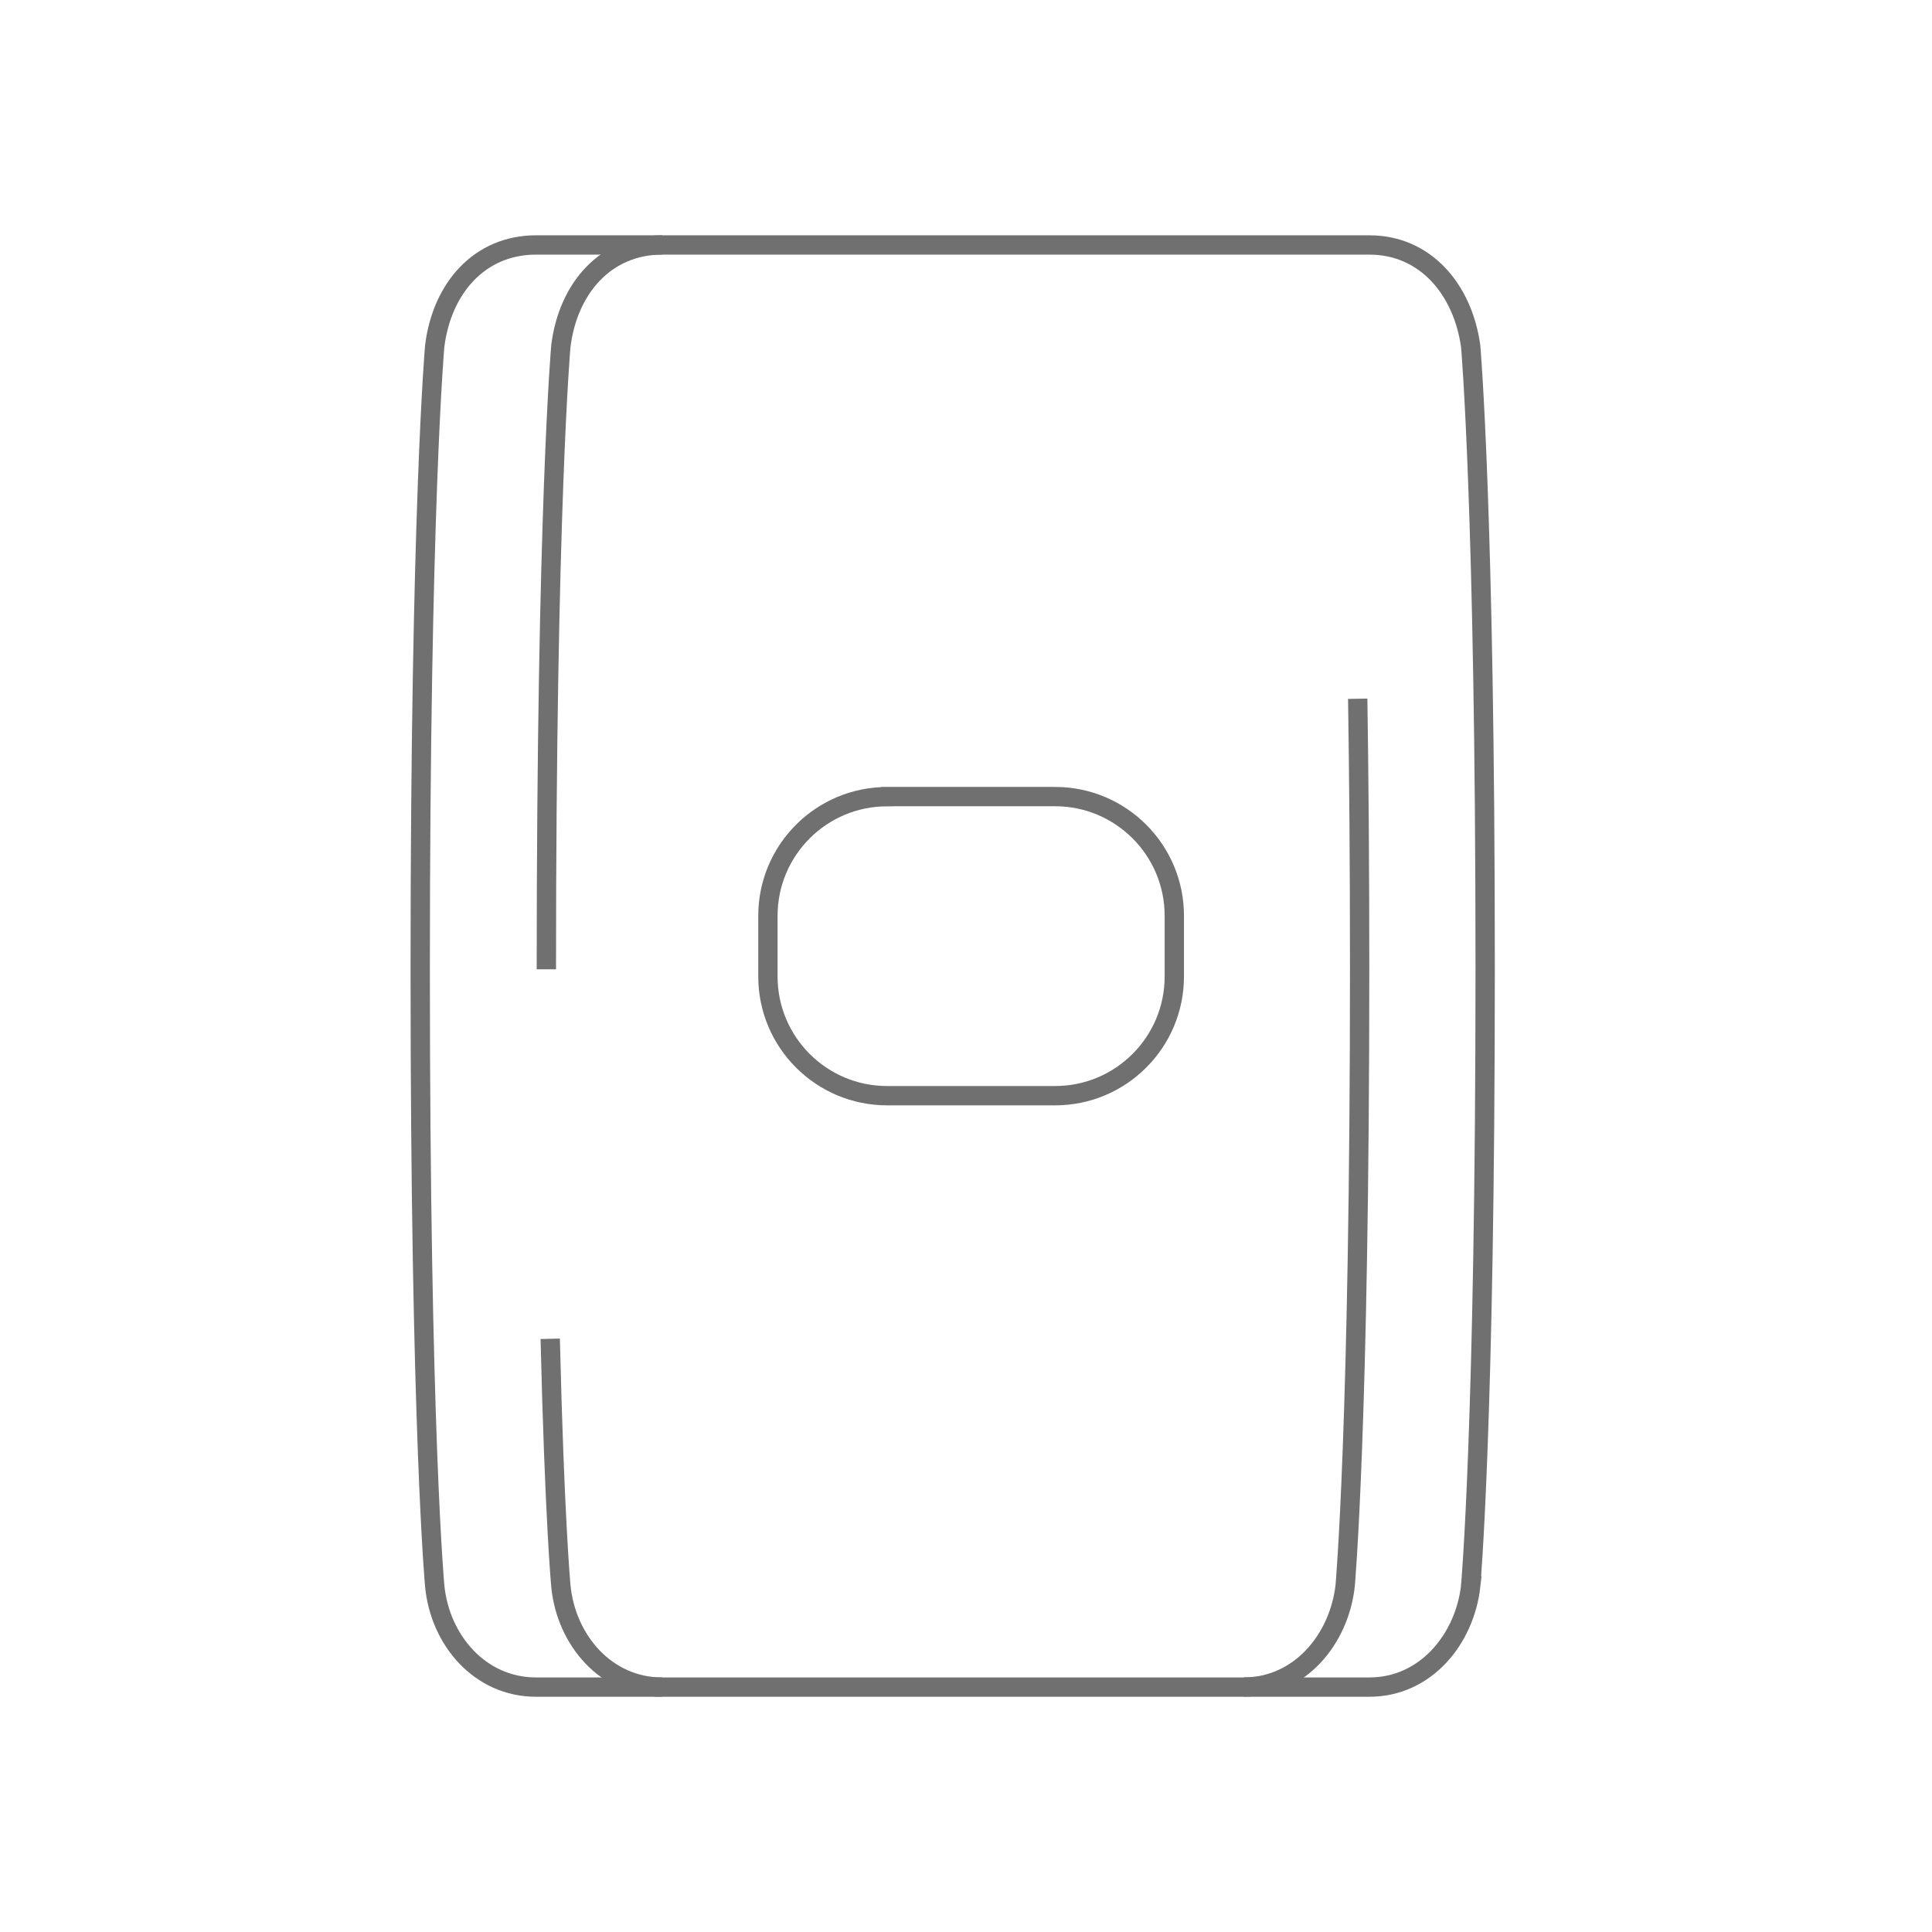 <?xml version="1.0" encoding="UTF-8"?> <svg xmlns="http://www.w3.org/2000/svg" width="72" height="72" viewBox="0 0 72 72" fill="none"><path d="M54.81 59.1C54.585 61.097 53.12 62.873 51.037 62.873H19.973C17.888 62.873 16.394 61.125 16.2 59.1C16.2 59.1 15.66 53.312 15.66 36.122C15.66 18.932 16.2 12.902 16.2 12.902C16.47 10.718 17.89 9.129 19.973 9.129H51.035C53.12 9.129 54.516 10.787 54.808 12.902C54.808 12.902 55.348 19.022 55.348 36.077C55.348 53.132 54.808 59.1 54.808 59.1H54.81Z" stroke="#707070" stroke-width="0.72" stroke-miterlimit="10"></path><path d="M33.06 29.687H39.322C41.772 29.687 43.763 31.676 43.763 34.127V36.392C43.763 38.842 41.774 40.833 39.322 40.833H33.059C30.609 40.833 28.618 38.843 28.618 36.392V34.129C28.618 31.68 30.607 29.689 33.059 29.689L33.06 29.687Z" stroke="#707070" stroke-width="0.72" stroke-miterlimit="10"></path><path d="M20.361 36.122C20.361 18.932 20.901 12.902 20.901 12.902C21.171 10.718 22.591 9.129 24.674 9.129" stroke="#707070" stroke-width="0.72" stroke-miterlimit="10"></path><path d="M24.674 62.873C22.589 62.873 21.095 61.125 20.901 59.1C20.901 59.1 20.665 56.573 20.505 49.893" stroke="#707070" stroke-width="0.72" stroke-miterlimit="10"></path><path d="M50.598 26.04C50.641 28.858 50.67 32.192 50.67 36.102V36.073C50.67 53.128 50.13 59.097 50.13 59.097C49.905 61.093 48.44 62.87 46.357 62.87" stroke="#707070" stroke-width="0.72" stroke-miterlimit="10"></path></svg> 